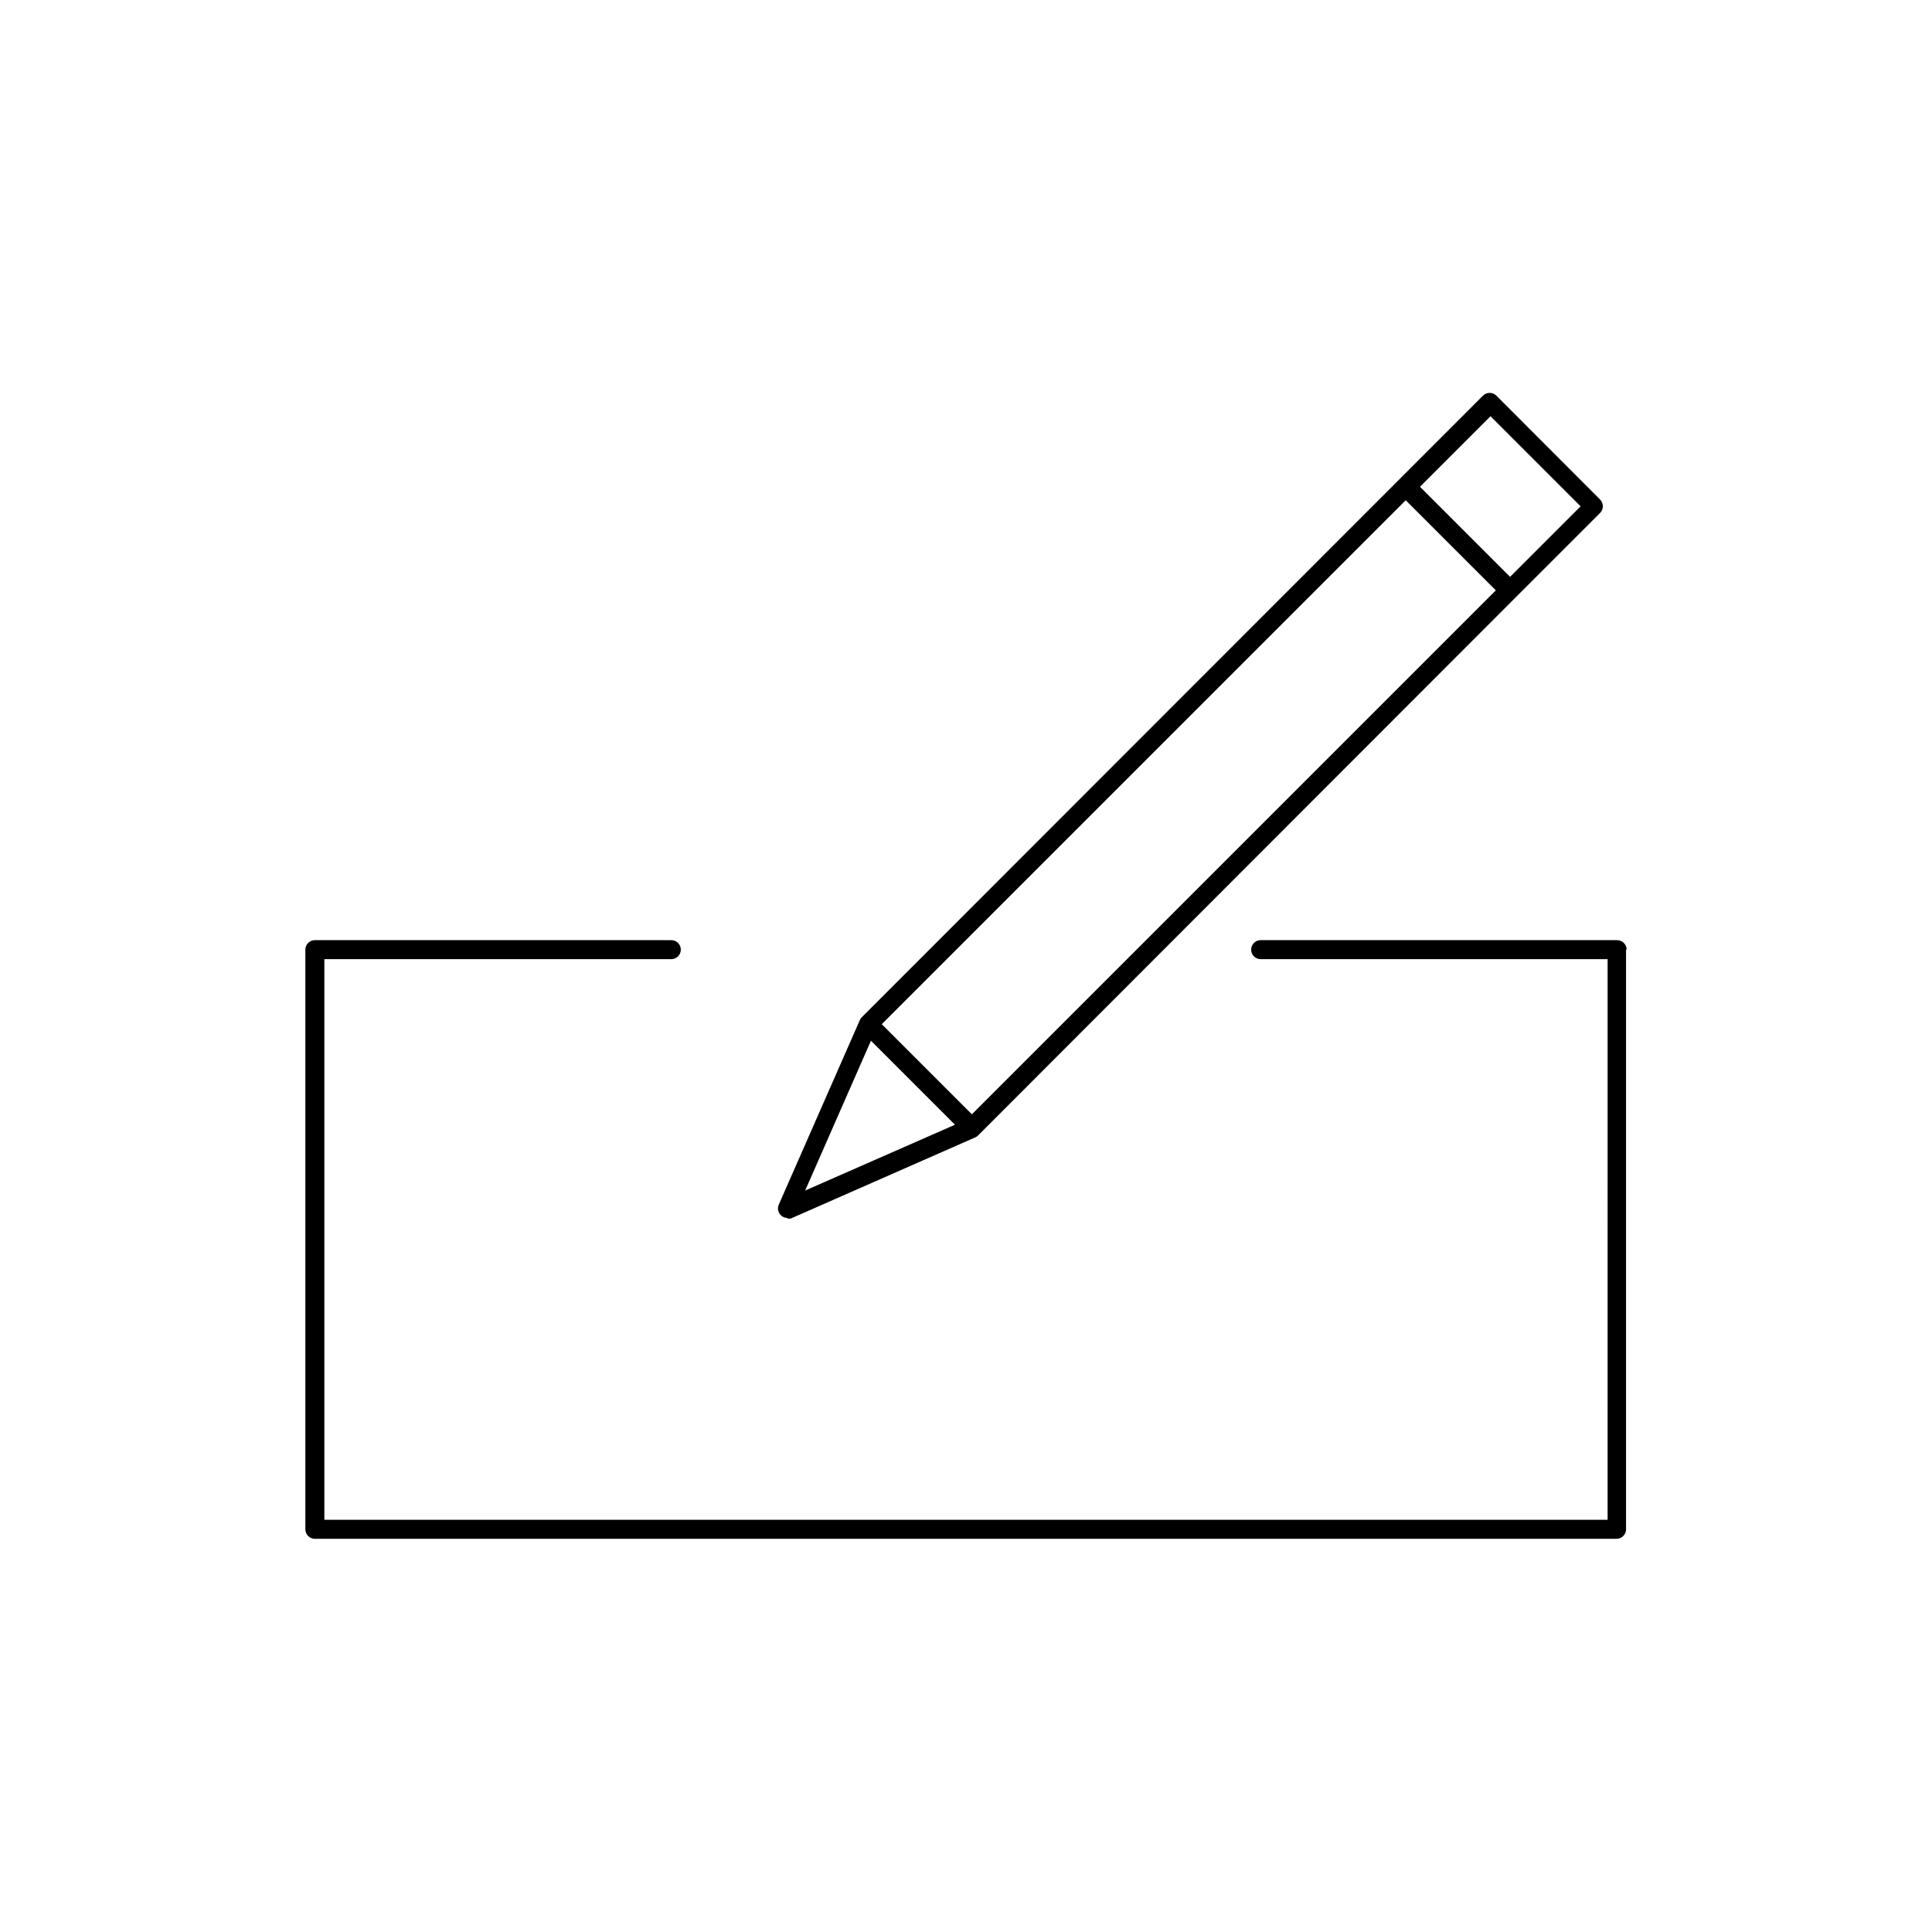 <?xml version="1.0" encoding="UTF-8"?>
<!-- Uploaded to: ICON Repo, www.svgrepo.com, Generator: ICON Repo Mixer Tools -->
<svg fill="#000000" width="800px" height="800px" version="1.1" viewBox="144 144 512 512" xmlns="http://www.w3.org/2000/svg">
 <path d="m352.59 466.91c0.332 0.066 0.676 0.066 1.008 0l49.02-21.566c0.246-0.129 0.469-0.297 0.656-0.504l142.48-142.62 22.27-22.27c0.477-0.473 0.746-1.117 0.746-1.789s-0.27-1.316-0.746-1.789l-27.457-27.508c-0.473-0.477-1.117-0.746-1.789-0.746-0.672 0-1.316 0.27-1.789 0.746l-164.64 164.75c-0.184 0.191-0.34 0.414-0.453 0.656l-21.512 48.969c-0.344 0.781-0.266 1.68 0.203 2.391 0.465 0.711 1.262 1.141 2.113 1.137zm186.41-212.61 23.879 23.879-18.691 18.691-23.879-23.879zm-22.469 22.27 23.879 23.879-138.85 138.85-23.883-23.883zm-141.72 143.23 22.266 22.266-39.699 17.434zm200.11-24.133v153.61c0 0.668-0.266 1.309-0.738 1.781s-1.113 0.738-1.781 0.738h-344.96c-1.395 0-2.519-1.129-2.519-2.519v-153.61c0-1.391 1.125-2.516 2.519-2.516h94.461c1.395 0 2.519 1.125 2.519 2.516 0 1.395-1.125 2.519-2.519 2.519h-91.945v148.57h340.07l0.004-148.57h-91.945c-1.391 0-2.519-1.125-2.519-2.519 0-1.391 1.129-2.516 2.519-2.516h94.465c0.668 0 1.309 0.262 1.781 0.734 0.473 0.473 0.738 1.113 0.738 1.781z"/>
</svg>